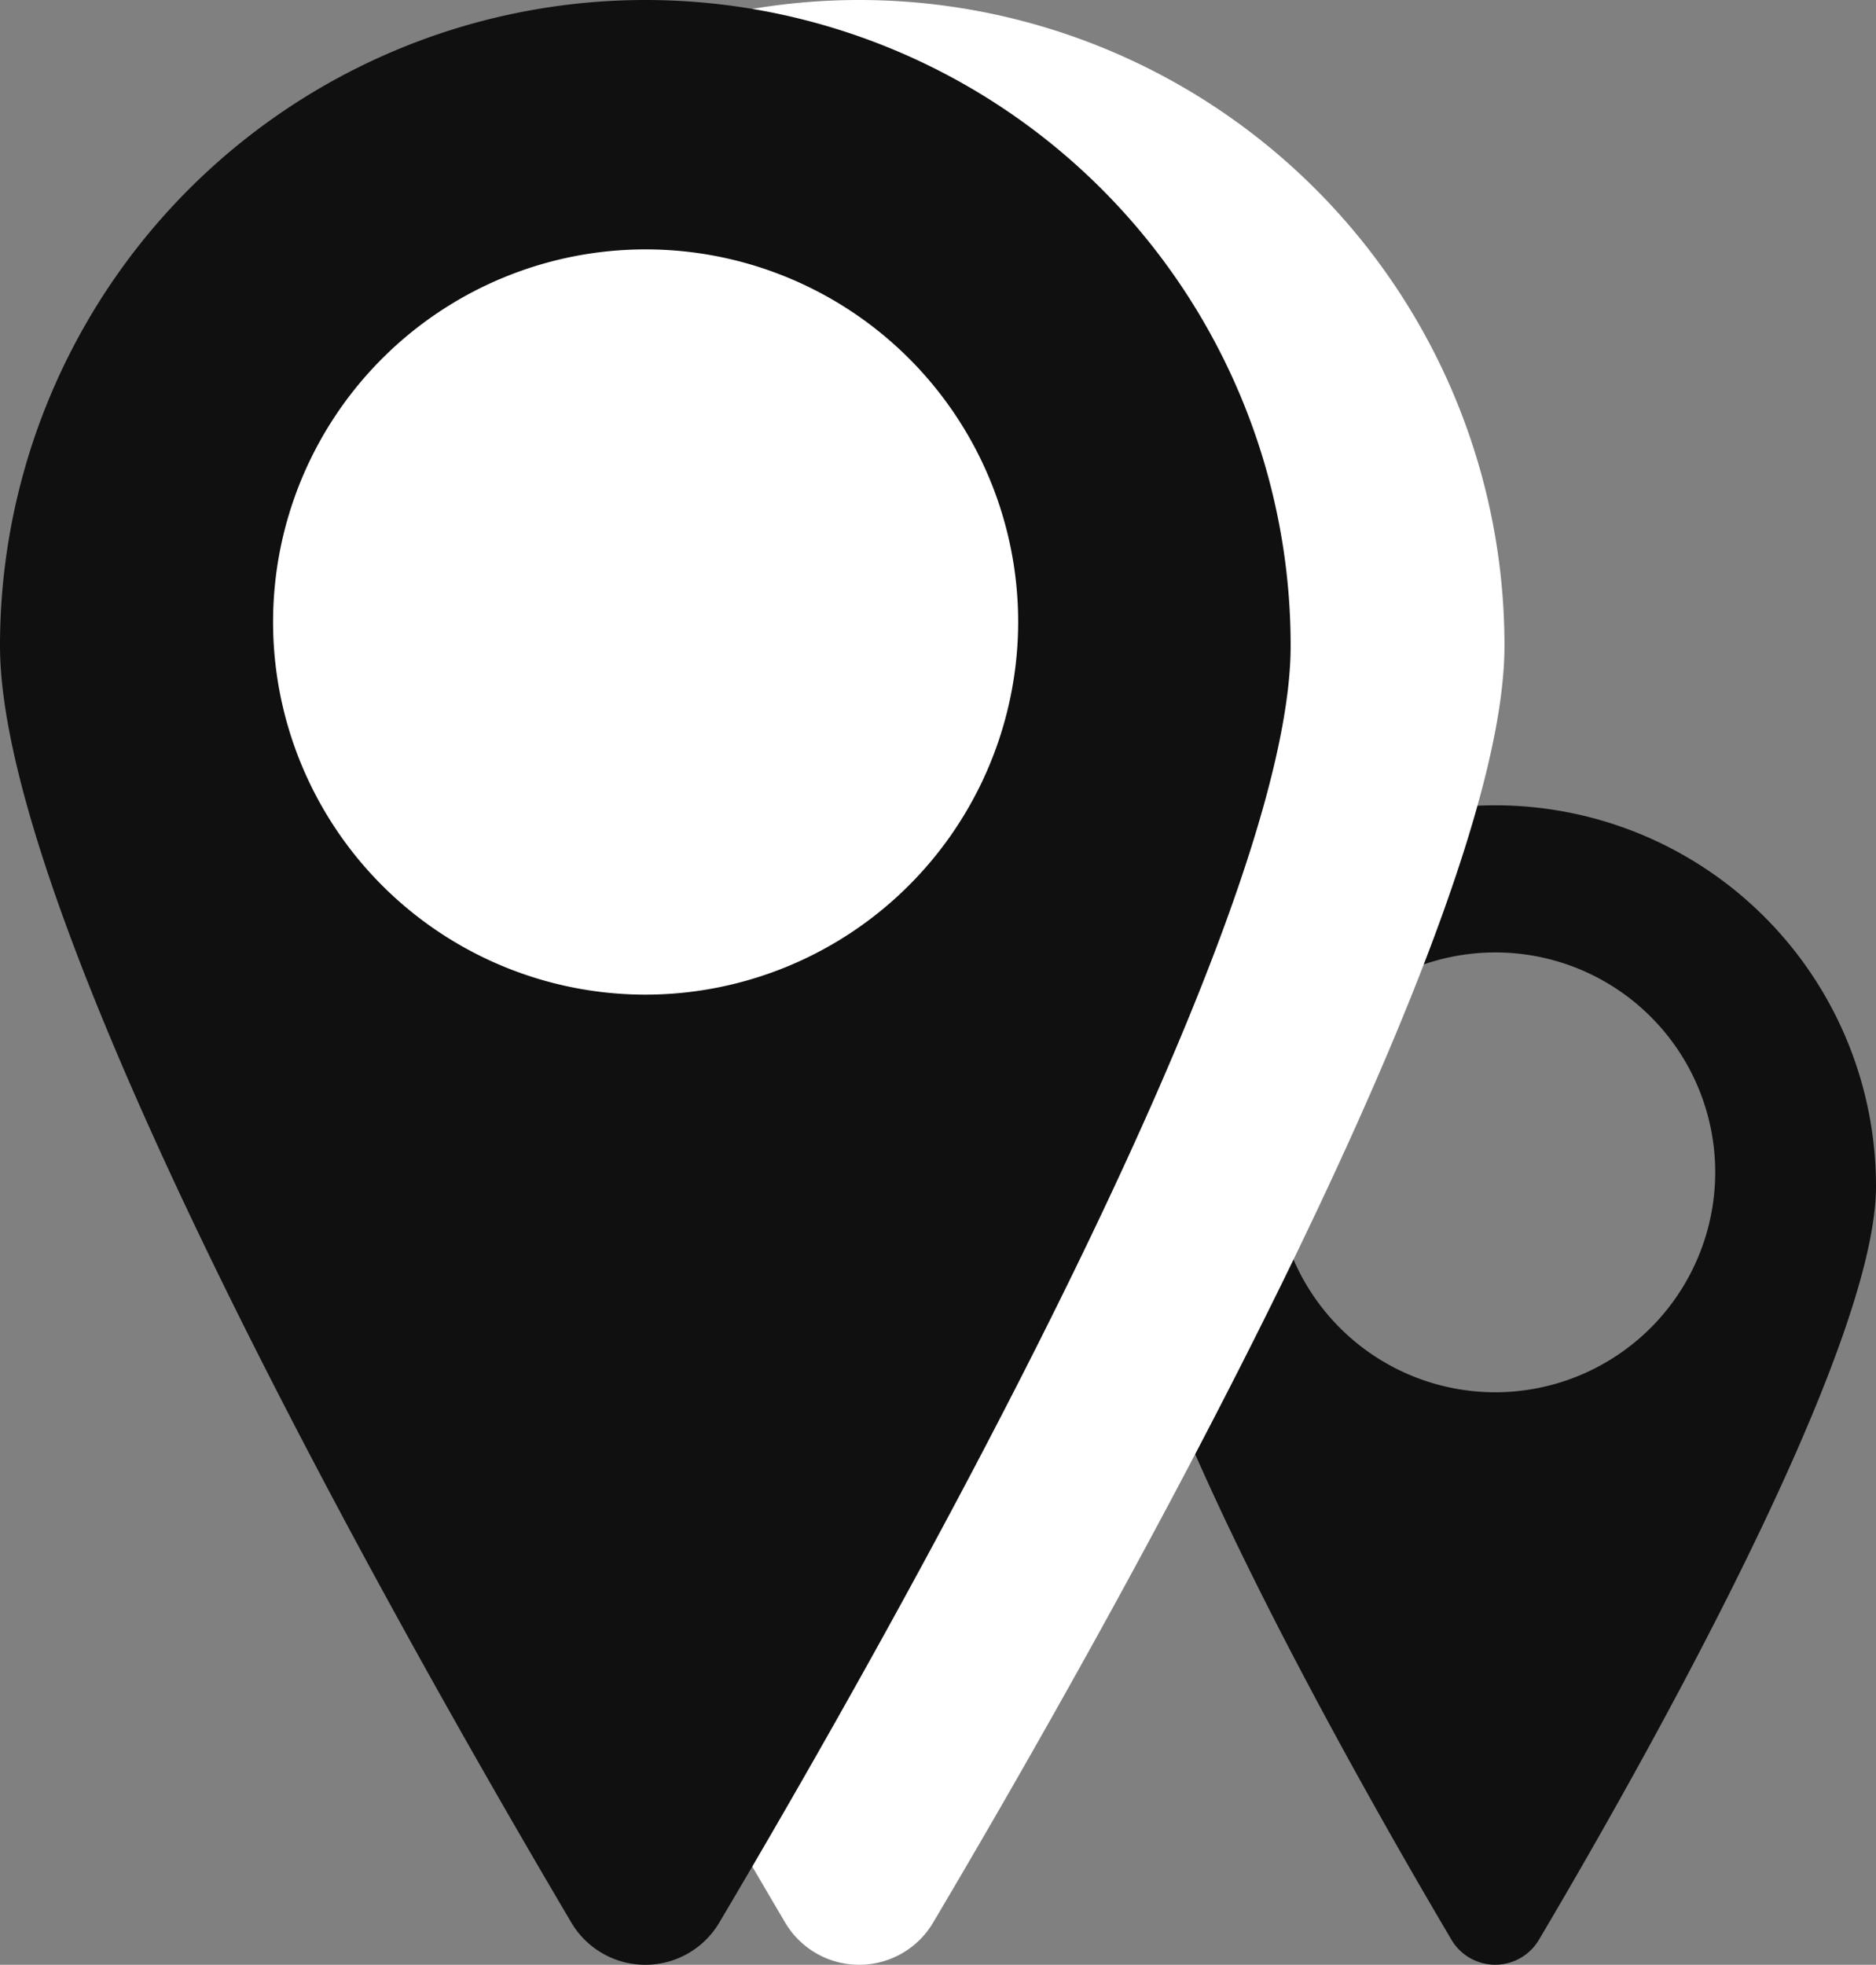 <svg xmlns="http://www.w3.org/2000/svg" width="59.088" height="61.871" viewBox="0 0 59.088 61.871">
  <rect x="0" y="0" width="59.088" height="61.871" fill="#808080" stroke="none"/>
  <g id="グループ_50496" data-name="グループ 50496" transform="translate(-74.429 -83.123)">
    <path id="パス_51837" data-name="パス 51837" d="M17.827,0a12,12,0,0,0-12,12c0,5.222,7.461,18.378,10.613,23.716a1.6,1.6,0,0,0,2.764,0C22.366,30.378,29.816,17.222,29.816,12A11.994,11.994,0,0,0,17.827,0m0,18.483a6.925,6.925,0,1,1,6.925-6.925,6.933,6.933,0,0,1-6.925,6.925" transform="translate(103.701 108.482)" fill="#101010"/>
    <path id="パス_51838" data-name="パス 51838" d="M23.249,0A20.328,20.328,0,0,0,2.914,20.334c0,8.85,12.642,31.143,17.984,40.188a2.707,2.707,0,0,0,4.683,0c5.36-9.045,17.984-31.338,17.984-40.188A20.324,20.324,0,0,0,23.249,0" transform="translate(78.25 83.123)" fill="#fff"/>
    <path id="パス_51839" data-name="パス 51839" d="M20.335,0A20.328,20.328,0,0,0,0,20.334c0,8.85,12.642,31.143,17.984,40.188a2.707,2.707,0,0,0,4.683,0c5.36-9.045,17.984-31.338,17.984-40.188A20.324,20.324,0,0,0,20.335,0m0,31.321A11.734,11.734,0,1,1,32.069,19.587,11.748,11.748,0,0,1,20.335,31.321" transform="translate(74.429 83.123)" fill="#101010"/>
  </g>
</svg>
